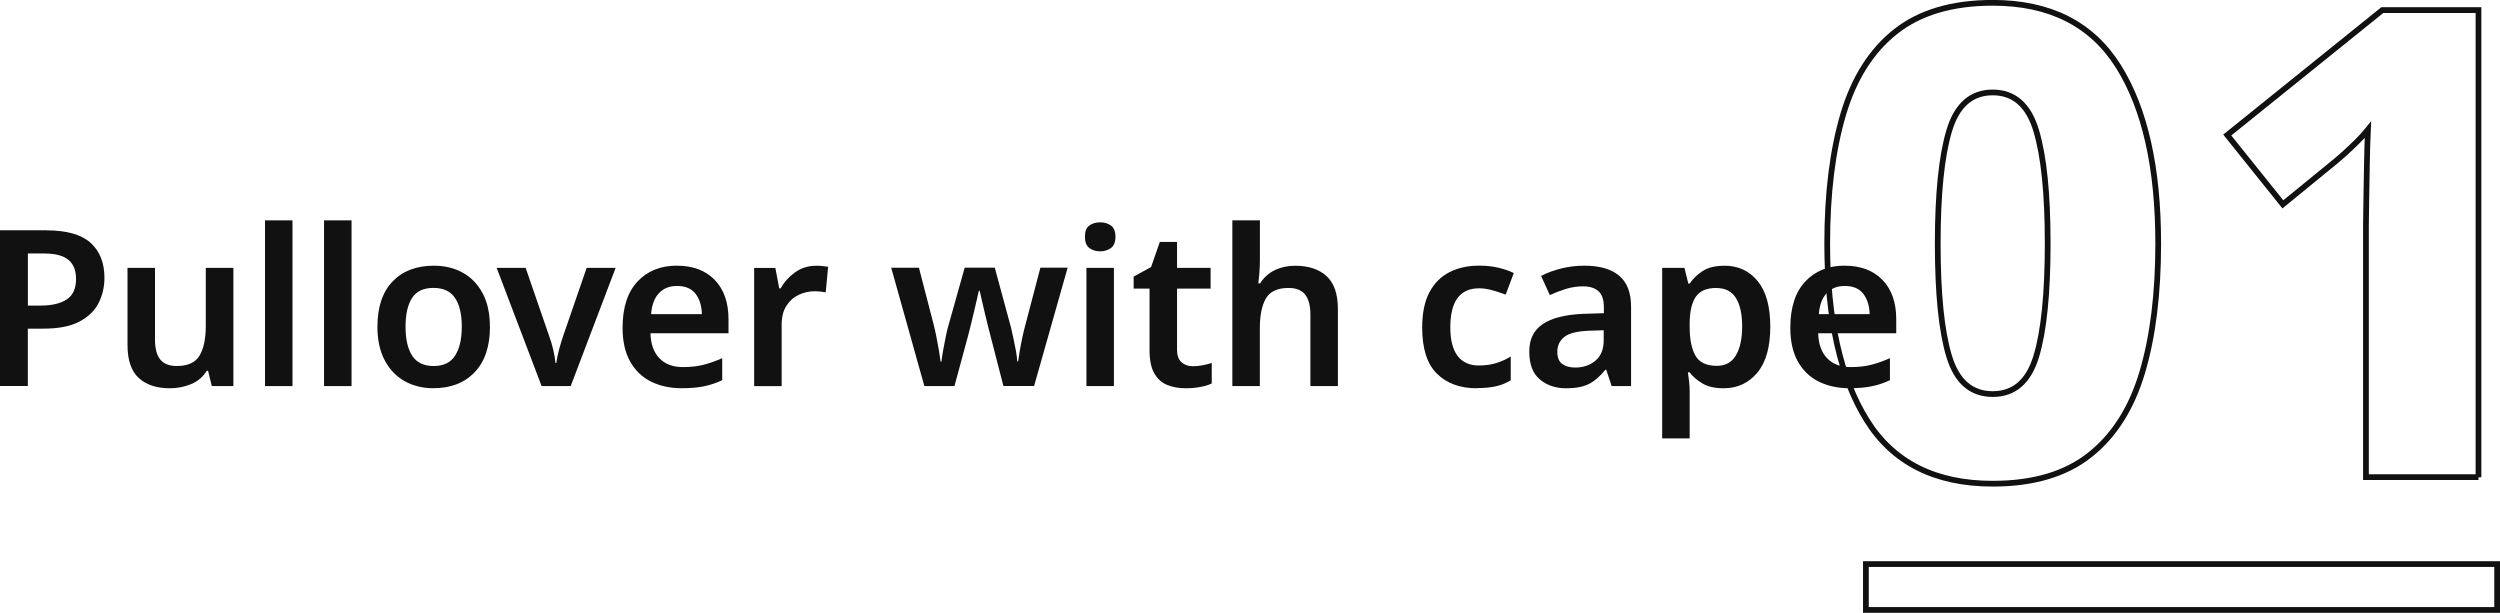 <?xml version="1.0" encoding="UTF-8"?>
<svg id="_レイヤー_2" data-name="レイヤー 2" xmlns="http://www.w3.org/2000/svg" viewBox="0 0 435.65 106.79">
  <defs>
    <style>
      .cls-1 {
        fill: none;
        stroke: #111;
        stroke-miterlimit: 10;
      }

      .cls-2 {
        fill: #111;
        stroke-width: 0px;
      }
    </style>
  </defs>
  <g id="txt">
    <g>
      <path class="cls-1" d="m376.09,42.45c0,8.74-.93,16.23-2.79,22.46-1.86,6.23-4.9,11.02-9.12,14.36-4.22,3.35-9.86,5.02-16.93,5.02-10.03,0-17.35-3.69-21.94-11.06-4.6-7.37-6.9-17.63-6.9-30.78,0-8.74.93-16.24,2.79-22.52,1.86-6.27,4.9-11.08,9.12-14.42,4.22-3.34,9.86-5.02,16.93-5.02,9.96,0,17.25,3.69,21.89,11.06,4.63,7.37,6.95,17.67,6.95,30.89Zm-38.42,0c0,8.74.66,15.3,2,19.67,1.33,4.37,3.86,6.55,7.58,6.55s6.25-2.18,7.58-6.55c1.33-4.37,2-10.92,2-19.67s-.67-15.22-2-19.67c-1.33-4.45-3.86-6.67-7.58-6.67s-6.25,2.22-7.58,6.67c-1.33,4.45-2,11-2,19.67Z"/>
      <path class="cls-1" d="m431.9,83.15h-19.61v-43.89c0-.99.02-2.47.06-4.45.04-1.98.07-4.06.11-6.27.04-2.2.09-4.18.17-5.93-.61.76-1.44,1.65-2.51,2.68-1.06,1.03-2.05,1.92-2.96,2.68l-9.35,7.64-9.69-12.08,27.02-21.77h16.76v81.4Z"/>
    </g>
    <g>
      <path class="cls-2" d="m8.09,40.14c3.52,0,6.09.73,7.7,2.18,1.61,1.46,2.41,3.49,2.41,6.1,0,1.55-.33,2.99-.99,4.33-.66,1.34-1.77,2.43-3.33,3.27-1.56.84-3.67,1.25-6.33,1.25h-2.7v9.99H0v-27.13h8.09Zm-.3,4.03h-2.93v9.08h2.2c1.98,0,3.5-.36,4.58-1.08,1.08-.72,1.61-1.91,1.61-3.55,0-1.49-.44-2.61-1.33-3.34-.89-.73-2.27-1.1-4.14-1.1Z"/>
      <path class="cls-2" d="m40.67,46.68v20.6h-3.76l-.65-2.66h-.23c-.66,1.06-1.57,1.84-2.74,2.32-1.17.48-2.39.72-3.69.72-2.31,0-4.11-.59-5.42-1.79-1.3-1.19-1.96-3.1-1.96-5.74v-13.45h4.79v12.5c0,1.55.3,2.7.91,3.46s1.57,1.14,2.89,1.14c1.92,0,3.25-.61,3.97-1.82.72-1.22,1.08-2.95,1.08-5.21v-10.07h4.79Z"/>
      <path class="cls-2" d="m50.97,67.28h-4.79v-28.88h4.79v28.88Z"/>
      <path class="cls-2" d="m61.26,67.28h-4.79v-28.88h4.79v28.88Z"/>
      <path class="cls-2" d="m85.38,56.94c0,3.42-.89,6.06-2.66,7.92-1.77,1.86-4.18,2.79-7.22,2.79-1.88,0-3.55-.42-5.02-1.25-1.47-.84-2.62-2.05-3.46-3.65-.84-1.6-1.25-3.53-1.25-5.81,0-3.42.88-6.05,2.64-7.89,1.76-1.84,4.16-2.75,7.2-2.75,1.9,0,3.58.41,5.05,1.23,1.47.82,2.62,2.03,3.46,3.61.84,1.58,1.25,3.51,1.25,5.79Zm-14.71,0c0,2.18.39,3.86,1.16,5.05.77,1.19,2.02,1.79,3.74,1.79s2.94-.59,3.72-1.79c.78-1.19,1.18-2.87,1.18-5.05s-.39-3.85-1.18-5.02c-.79-1.17-2.04-1.75-3.76-1.75s-2.96.58-3.72,1.75c-.76,1.17-1.14,2.84-1.14,5.02Z"/>
      <path class="cls-2" d="m94.38,67.28l-7.83-20.6h5.05l4.1,11.89c.28.74.52,1.55.72,2.43.2.89.33,1.63.38,2.24h.15c.08-.66.23-1.42.46-2.28.23-.86.47-1.66.72-2.39l4.1-11.89h5.05l-7.83,20.6h-5.09Z"/>
      <path class="cls-2" d="m117.98,46.3c2.76,0,4.95.82,6.56,2.47,1.61,1.65,2.41,3.94,2.41,6.88v2.43h-13.6c.05,1.88.57,3.32,1.56,4.35.99,1.03,2.36,1.54,4.1,1.54,1.32,0,2.51-.13,3.57-.4,1.06-.27,2.15-.65,3.27-1.16v3.84c-1.01.48-2.06.84-3.15,1.06-1.09.23-2.39.34-3.91.34-2.03,0-3.81-.39-5.36-1.16-1.55-.77-2.75-1.94-3.63-3.5-.87-1.56-1.31-3.51-1.31-5.87,0-3.52.87-6.21,2.6-8.06,1.73-1.85,4.03-2.77,6.9-2.77Zm0,3.53c-1.29,0-2.34.41-3.13,1.24-.8.82-1.26,2.05-1.39,3.67h8.85c-.03-1.42-.39-2.59-1.08-3.52-.7-.92-1.78-1.39-3.25-1.39Z"/>
      <path class="cls-2" d="m142.22,46.3c.33,0,.7.02,1.1.06.4.04.73.08.99.13l-.42,4.45c-.25-.05-.56-.09-.93-.13-.37-.04-.68-.06-.93-.06-1.01,0-1.96.21-2.85.63-.89.42-1.6,1.06-2.15,1.92-.55.86-.82,1.96-.82,3.31v10.68h-4.79v-20.6h3.69l.68,3.57h.23c.61-1.09,1.44-2.02,2.51-2.79,1.06-.77,2.29-1.16,3.69-1.16Z"/>
      <path class="cls-2" d="m174.86,67.28l-2.28-8.85c-.13-.46-.28-1.05-.46-1.79-.18-.73-.36-1.49-.55-2.28-.19-.78-.36-1.51-.51-2.18-.15-.67-.27-1.17-.34-1.5h-.15c-.08.33-.19.83-.34,1.5-.15.67-.32,1.4-.51,2.18-.19.79-.37,1.55-.55,2.28-.18.74-.33,1.34-.46,1.82l-2.39,8.82h-5.24l-5.78-20.63h4.83l2.55,9.84c.18.68.35,1.44.51,2.28.16.84.31,1.63.44,2.39.13.76.21,1.38.27,1.86h.15c.05-.46.15-1.08.28-1.86.14-.78.29-1.55.44-2.3.15-.75.28-1.31.38-1.69l2.96-10.53h5.24l2.85,10.53c.1.46.23,1.05.4,1.79.16.74.31,1.47.44,2.2.13.74.2,1.34.23,1.82h.15c.05-.43.14-1.02.27-1.77.13-.75.28-1.55.46-2.39.18-.85.37-1.63.57-2.34l2.58-9.84h4.75l-5.85,20.63h-5.32Z"/>
      <path class="cls-2" d="m191.72,38.74c.71,0,1.33.18,1.86.55.53.37.8,1.02.8,1.96s-.27,1.6-.8,1.98c-.53.38-1.15.57-1.86.57s-1.36-.19-1.88-.57c-.52-.38-.78-1.04-.78-1.98s.26-1.59.78-1.96c.52-.37,1.15-.55,1.88-.55Zm2.39,7.94v20.6h-4.79v-20.6h4.79Z"/>
      <path class="cls-2" d="m207.85,63.82c.58,0,1.16-.06,1.73-.17.57-.11,1.1-.25,1.58-.4v3.57c-.51.25-1.17.46-1.98.61-.81.15-1.66.23-2.55.23-1.19,0-2.26-.19-3.21-.57-.95-.38-1.7-1.05-2.26-2.01-.56-.96-.84-2.32-.84-4.07v-10.72h-2.77v-2.09l3.04-1.67,1.52-4.37h3v4.52h5.85v3.61h-5.85v10.68c0,.96.26,1.68.78,2.15.52.47,1.17.7,1.96.7Z"/>
      <path class="cls-2" d="m219.55,38.4v6.88c0,.81-.03,1.6-.1,2.38-.06.77-.12,1.35-.17,1.73h.3c.66-1.04,1.52-1.81,2.58-2.32,1.06-.51,2.24-.76,3.53-.76,2.33,0,4.15.6,5.47,1.8,1.32,1.2,1.98,3.12,1.98,5.76v13.41h-4.79v-12.46c0-1.54-.3-2.7-.91-3.48-.61-.77-1.57-1.16-2.89-1.16-1.93,0-3.24.61-3.95,1.82-.71,1.22-1.06,2.95-1.06,5.21v10.07h-4.79v-28.88h4.79Z"/>
      <path class="cls-2" d="m257.36,67.66c-2.94,0-5.26-.85-6.97-2.55-1.71-1.7-2.56-4.37-2.56-8.02,0-2.53.42-4.59,1.27-6.18.85-1.58,2.02-2.75,3.52-3.5,1.49-.75,3.2-1.12,5.13-1.12,1.27,0,2.41.13,3.44.38,1.03.25,1.89.56,2.6.91l-1.41,3.76c-.81-.3-1.61-.56-2.39-.78-.79-.21-1.53-.32-2.24-.32-3.34,0-5.02,2.27-5.02,6.8,0,2.2.42,3.86,1.27,4.98.85,1.11,2.07,1.67,3.67,1.67,1.14,0,2.16-.14,3.06-.42.9-.28,1.74-.66,2.53-1.14v4.14c-.79.48-1.63.83-2.55,1.04-.91.21-2.03.32-3.34.32Z"/>
      <path class="cls-2" d="m276.1,46.3c2.66,0,4.68.58,6.06,1.75,1.38,1.17,2.07,2.96,2.07,5.4v13.83h-3.38l-.95-2.85h-.15c-.89,1.11-1.82,1.93-2.81,2.45-.99.52-2.33.78-4.03.78-1.85,0-3.38-.52-4.6-1.56-1.22-1.04-1.82-2.65-1.82-4.83s.78-3.72,2.34-4.79c1.56-1.06,3.92-1.66,7.09-1.79l3.57-.11v-1.03c0-1.32-.32-2.25-.95-2.81-.63-.56-1.52-.84-2.66-.84-1.04,0-2.03.15-2.98.44-.95.29-1.89.65-2.83,1.08l-1.52-3.34c1.01-.53,2.17-.96,3.48-1.29,1.3-.33,2.67-.49,4.08-.49Zm3.38,11.25l-2.51.08c-2.1.08-3.56.44-4.37,1.08-.81.65-1.22,1.51-1.22,2.6,0,.99.28,1.69.85,2.11.57.42,1.32.63,2.26.63,1.39,0,2.57-.4,3.53-1.2.96-.8,1.44-1.98,1.44-3.55v-1.75Z"/>
      <path class="cls-2" d="m300.48,46.3c2.41,0,4.34.89,5.81,2.68,1.47,1.79,2.2,4.44,2.2,7.96s-.75,6.19-2.26,8c-1.51,1.81-3.46,2.72-5.87,2.72-1.52,0-2.75-.28-3.69-.84-.94-.56-1.69-1.2-2.24-1.94h-.3c.08.48.15,1,.21,1.56.06.56.1,1.09.1,1.6v8.36h-4.79v-29.72h3.88l.68,2.74h.23c.58-.86,1.34-1.6,2.28-2.2.94-.61,2.19-.91,3.76-.91Zm-1.37,3.88c-1.7,0-2.89.51-3.59,1.52-.7,1.01-1.06,2.55-1.08,4.6v.61c0,2.2.34,3.9,1.01,5.07.67,1.18,1.92,1.77,3.74,1.77,1.49,0,2.6-.61,3.32-1.84.72-1.23,1.08-2.91,1.08-5.03s-.36-3.77-1.08-4.94c-.72-1.17-1.86-1.75-3.4-1.75Z"/>
      <path class="cls-2" d="m321.47,46.3c2.76,0,4.95.82,6.56,2.47,1.61,1.65,2.41,3.94,2.41,6.88v2.43h-13.6c.05,1.88.57,3.32,1.56,4.35.99,1.03,2.36,1.54,4.1,1.54,1.32,0,2.51-.13,3.57-.4,1.06-.27,2.15-.65,3.27-1.16v3.84c-1.01.48-2.06.84-3.15,1.06-1.09.23-2.39.34-3.91.34-2.03,0-3.81-.39-5.36-1.16-1.55-.77-2.75-1.94-3.63-3.5-.87-1.56-1.31-3.51-1.31-5.87,0-3.52.87-6.21,2.6-8.06,1.73-1.85,4.03-2.77,6.9-2.77Zm0,3.53c-1.29,0-2.34.41-3.13,1.24-.8.82-1.26,2.05-1.39,3.67h8.85c-.03-1.42-.39-2.59-1.08-3.52-.7-.92-1.78-1.39-3.25-1.39Z"/>
    </g>
    <rect class="cls-1" x="325.15" y="98.29" width="110" height="8"/>
  </g>
</svg>